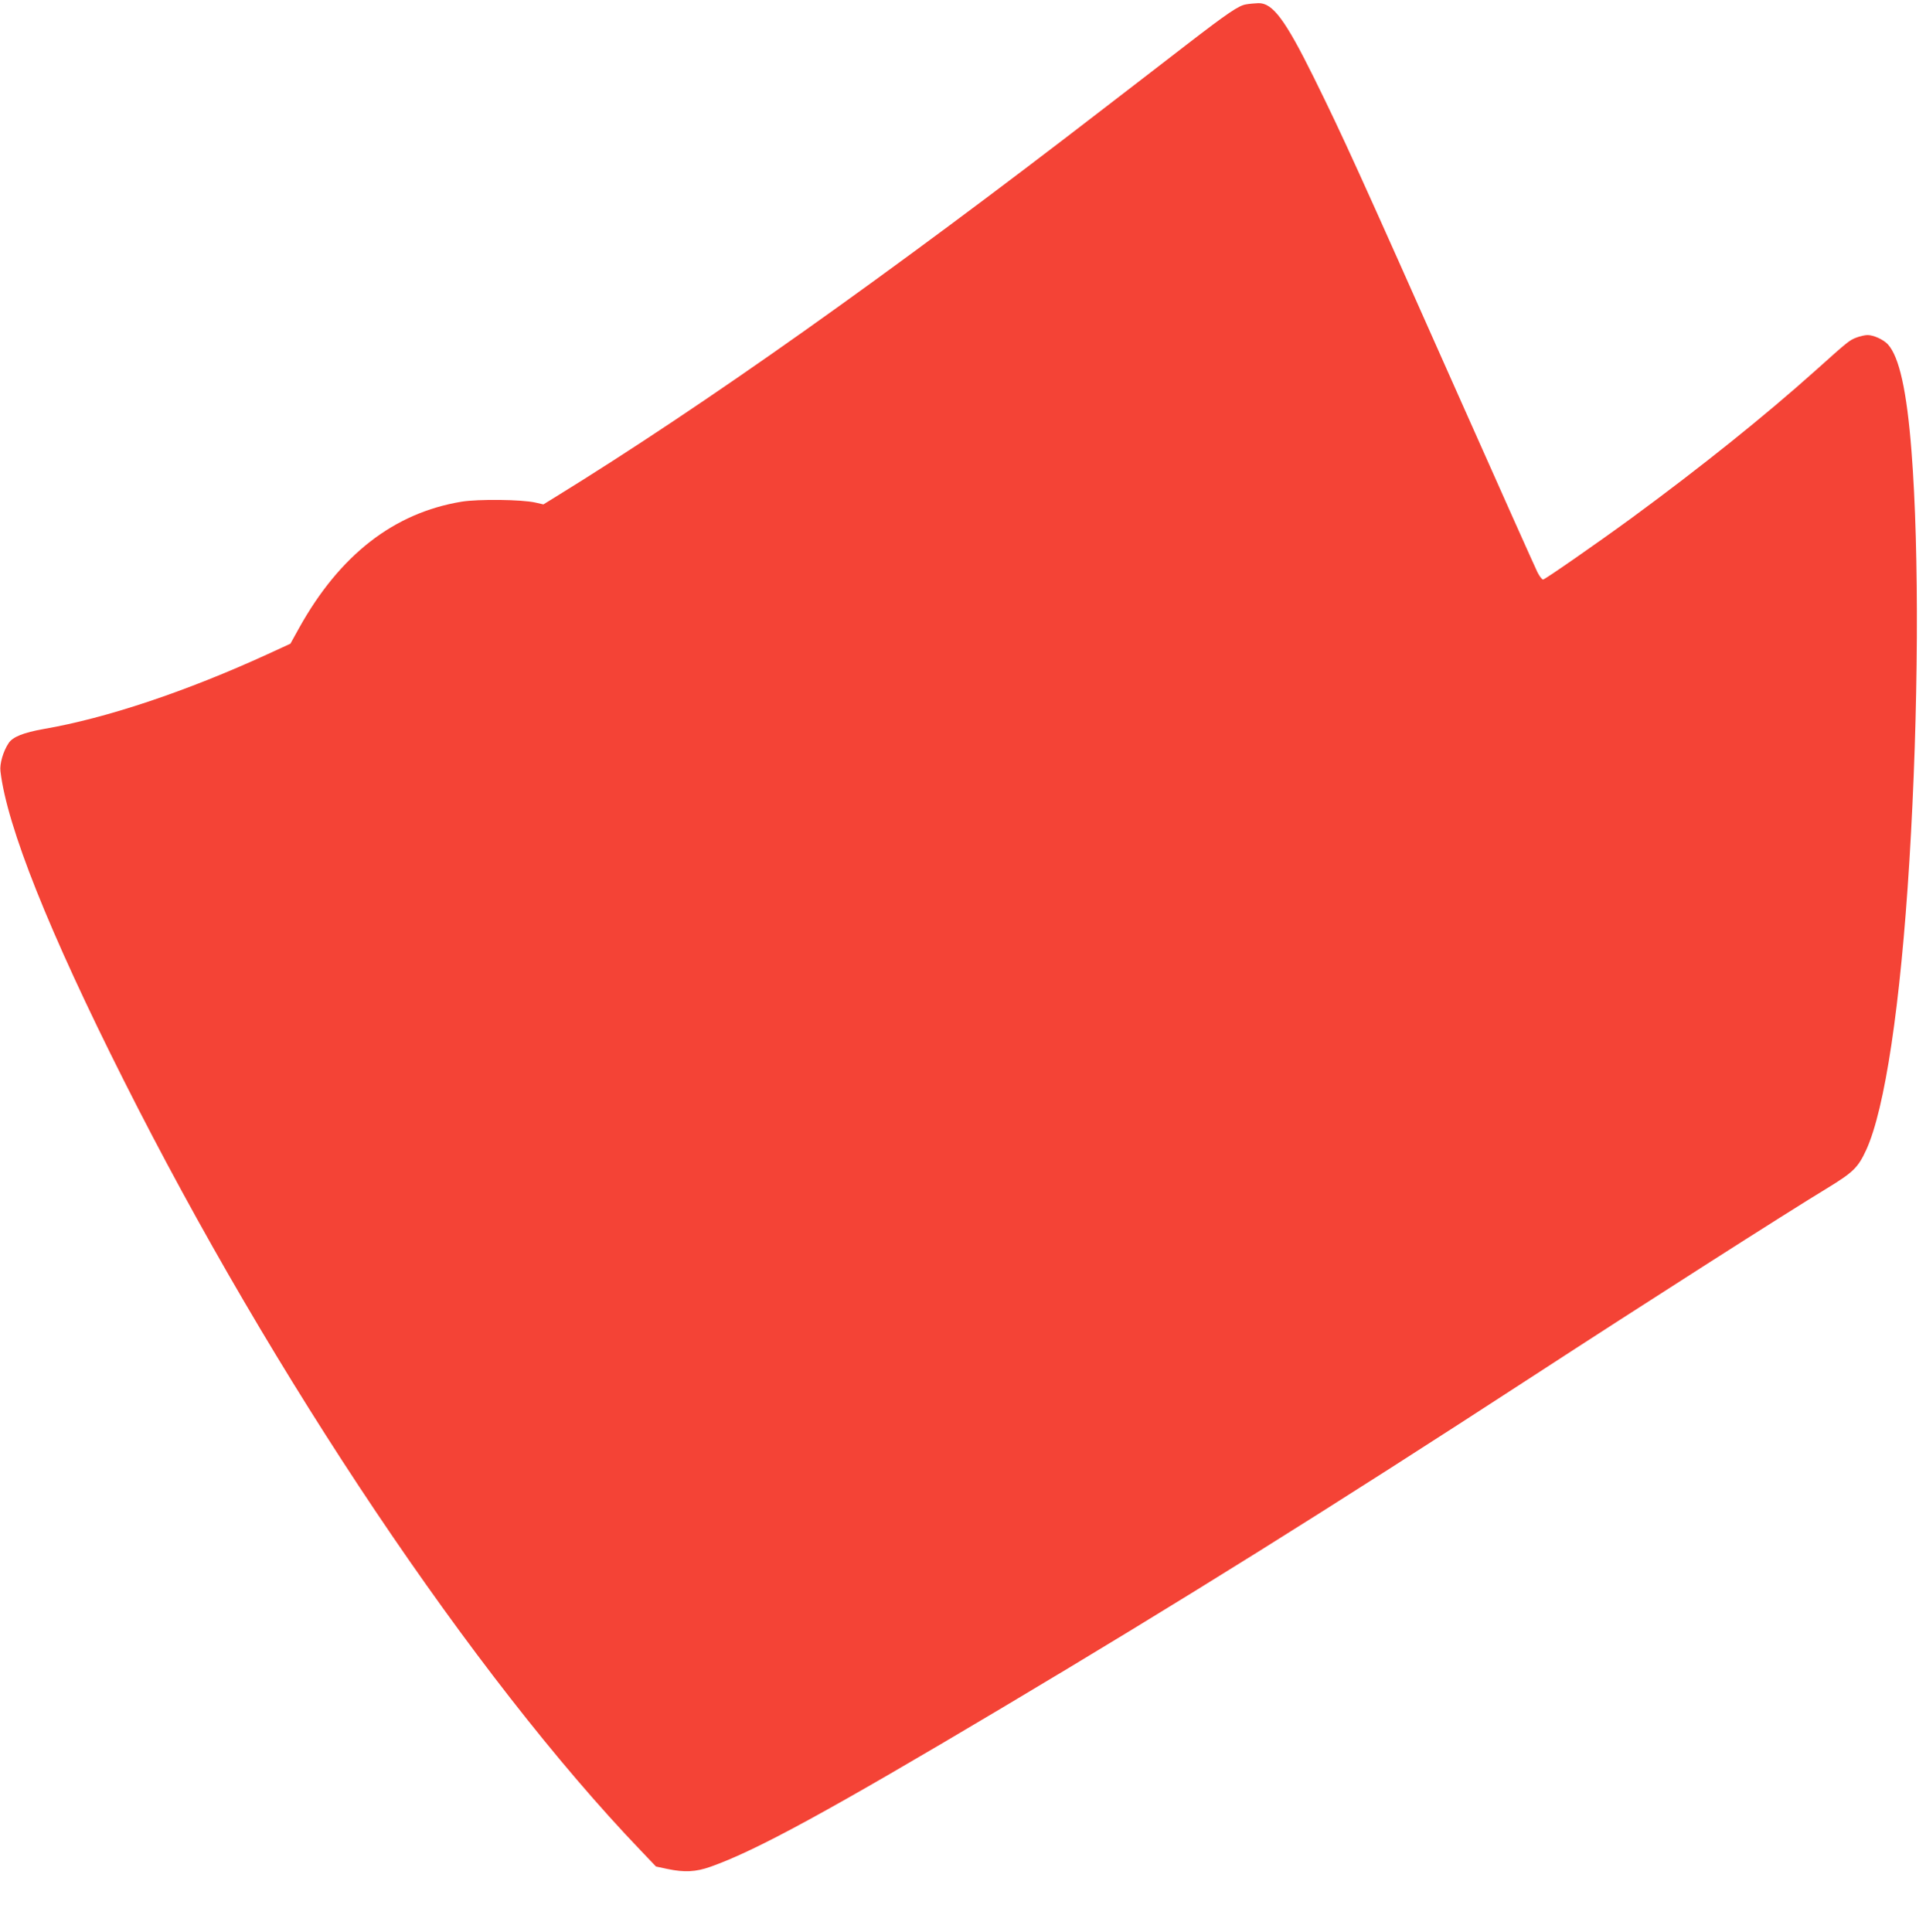 <?xml version="1.0" standalone="no"?>
<!DOCTYPE svg PUBLIC "-//W3C//DTD SVG 20010904//EN"
 "http://www.w3.org/TR/2001/REC-SVG-20010904/DTD/svg10.dtd">
<svg version="1.0" xmlns="http://www.w3.org/2000/svg"
 width="1276pt" height="1280pt" viewBox="0 0 1276 1280"
 preserveAspectRatio="xMidYMid meet">
<g transform="translate(0,1280) scale(0.1,-0.1)"
fill="#f44336" stroke="none">
<path d="M8255 12771 c-49 -8 -120 -56 -395 -268 -113 -87 -352 -272 -532
-410 -1448 -1118 -2662 -1978 -3650 -2587 l-78 -48 -52 12 c-92 21 -379 24
-490 6 -448 -74 -807 -352 -1077 -838 l-57 -103 -150 -69 c-541 -248 -1071
-425 -1484 -496 -134 -24 -206 -52 -233 -94 -36 -54 -60 -137 -54 -186 43
-366 322 -1065 818 -2050 987 -1963 2318 -3946 3424 -5101 l101 -106 75 -16
c113 -24 189 -20 285 14 303 107 786 370 1939 1057 1175 700 2160 1315 3500
2187 753 490 1692 1090 1963 1254 170 104 202 135 256 252 124 271 227 960
286 1914 61 993 66 2048 14 2715 -31 400 -81 626 -157 709 -29 31 -94 61 -134
61 -18 0 -52 -8 -75 -17 -46 -18 -54 -24 -269 -217 -335 -300 -756 -638 -1219
-978 -234 -171 -574 -407 -587 -408 -7 0 -23 21 -37 48 -13 26 -240 533 -504
1127 -687 1546 -785 1761 -977 2150 -191 386 -274 497 -369 494 -23 -1 -59 -4
-81 -8z"/>
</g>
</svg>
